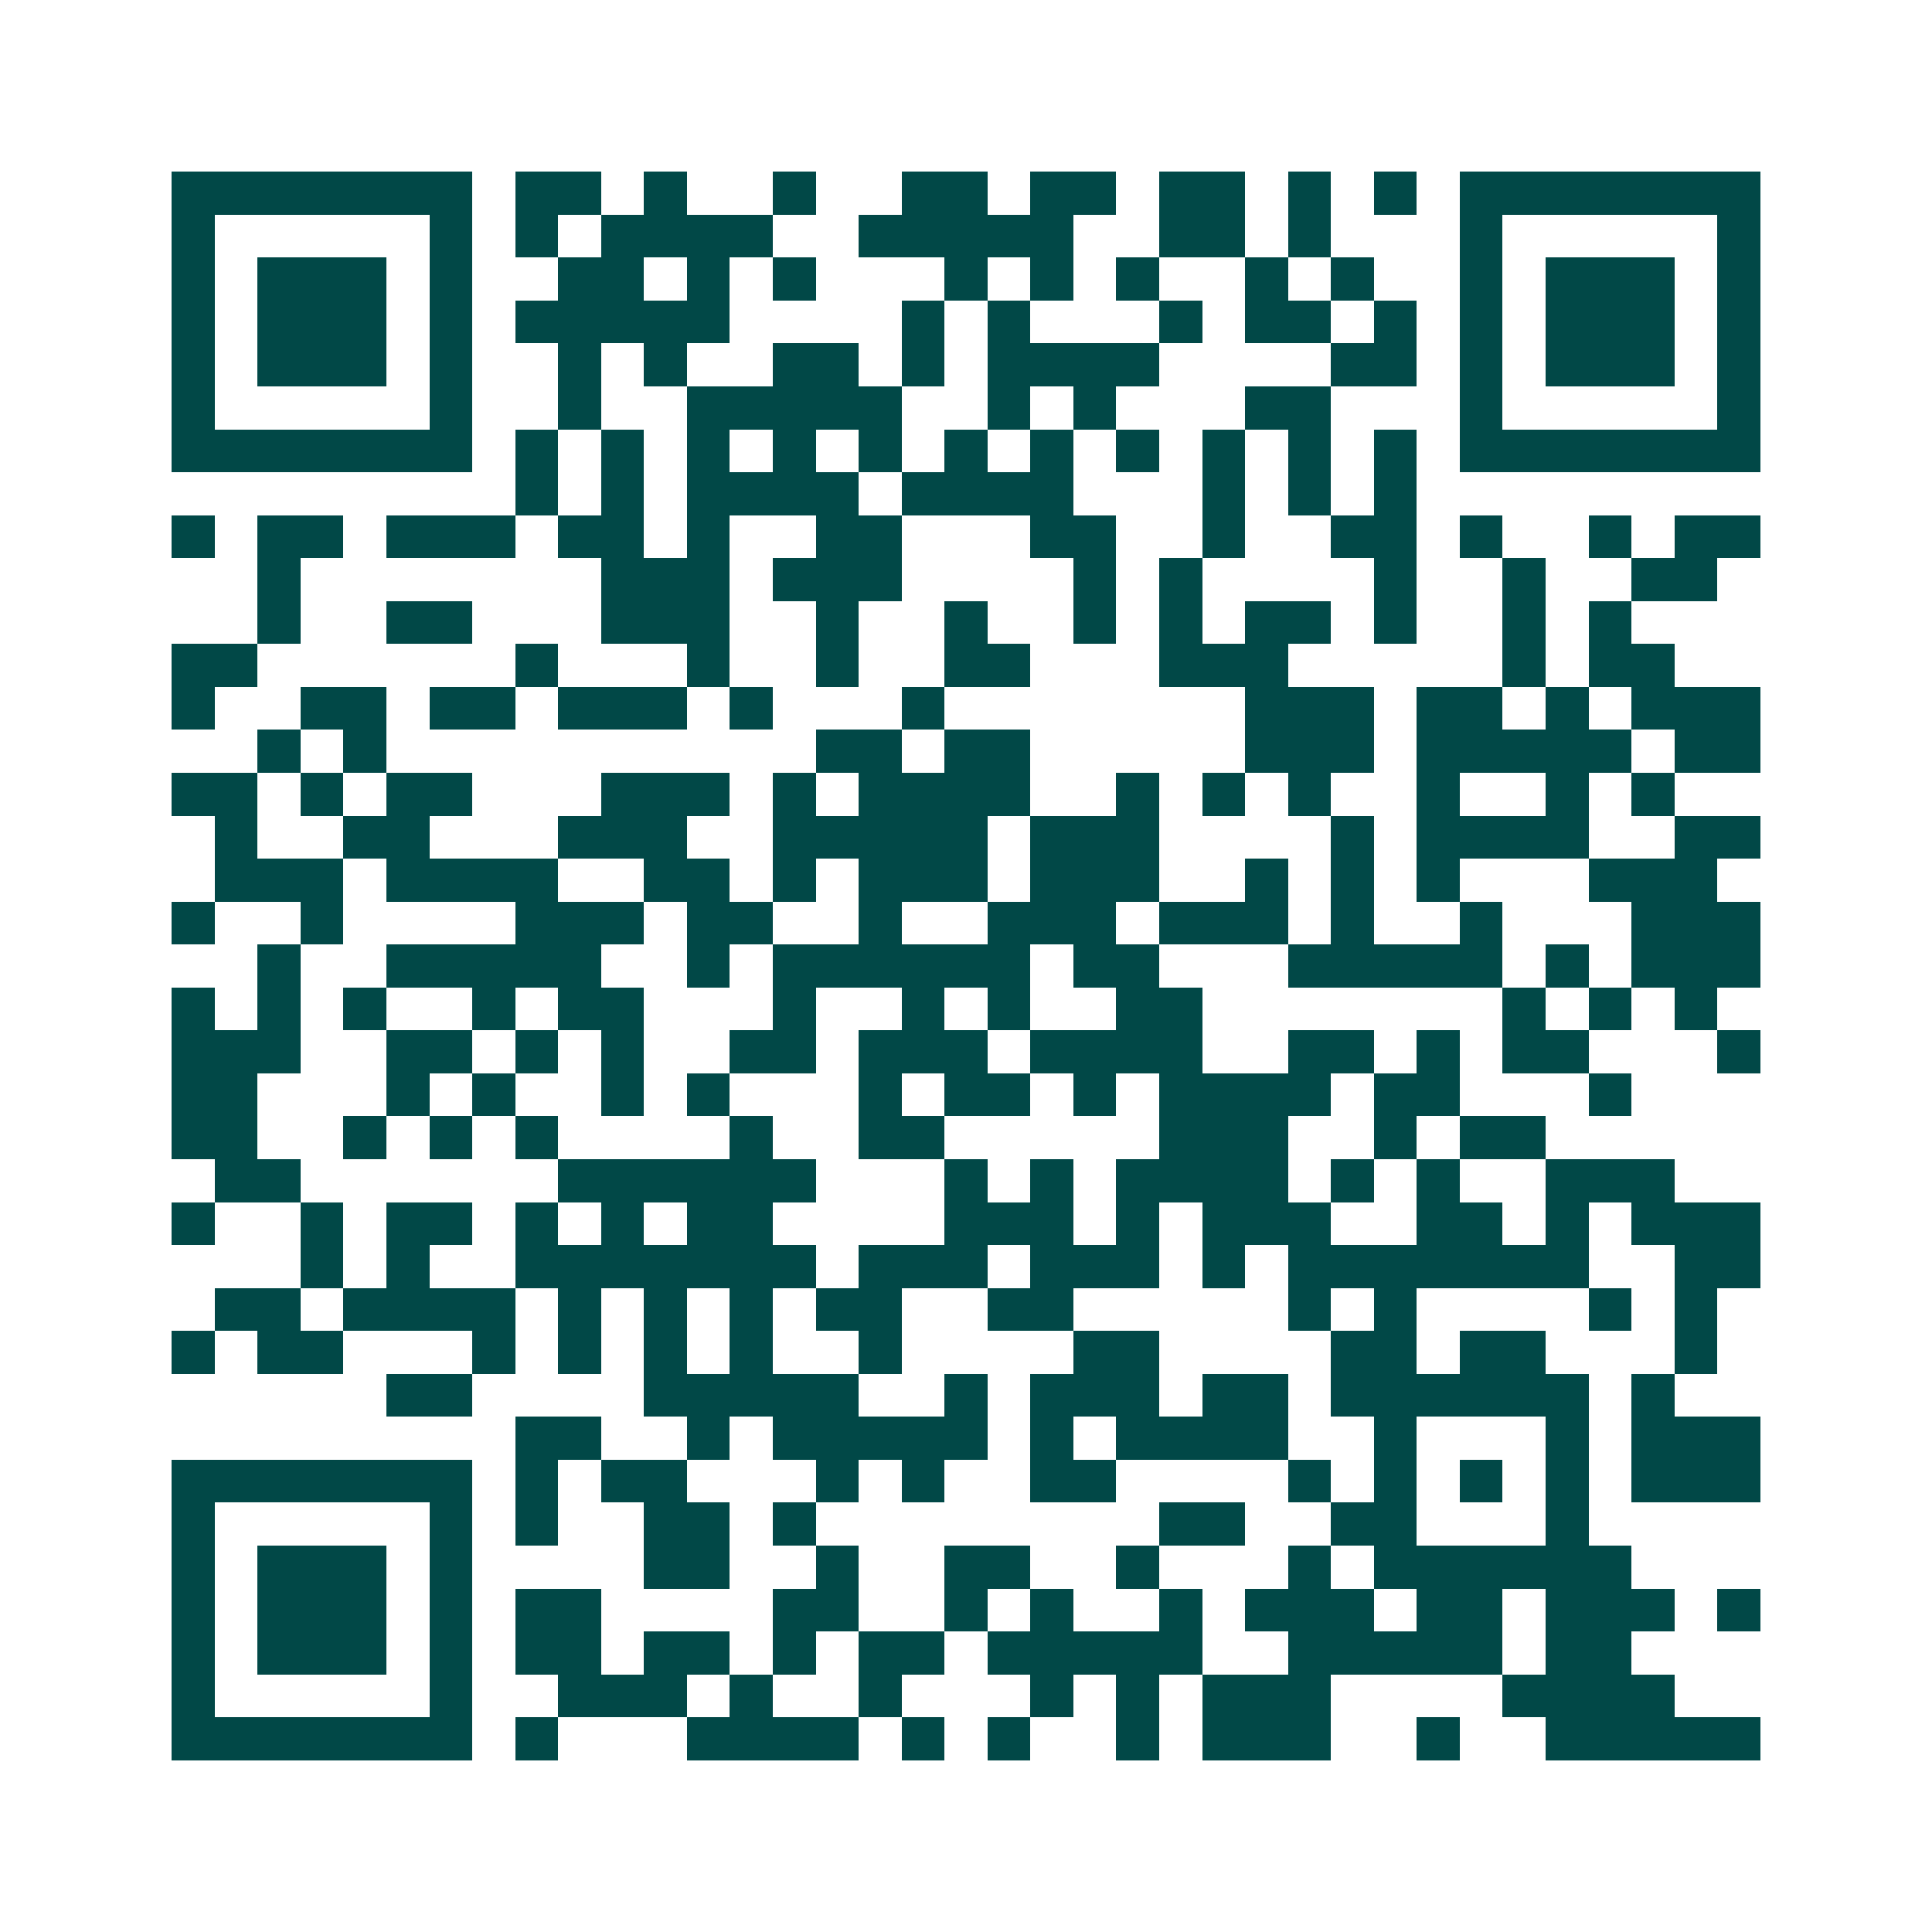 <svg xmlns="http://www.w3.org/2000/svg" width="200" height="200" viewBox="0 0 45 45" shape-rendering="crispEdges"><path fill="#ffffff" d="M0 0h45v45H0z"/><path stroke="#014847" d="M4 4.5h7m1 0h2m1 0h1m2 0h1m2 0h2m1 0h2m1 0h2m1 0h1m1 0h1m1 0h7M4 5.5h1m5 0h1m1 0h1m1 0h4m2 0h5m2 0h2m1 0h1m3 0h1m5 0h1M4 6.5h1m1 0h3m1 0h1m2 0h2m1 0h1m1 0h1m3 0h1m1 0h1m1 0h1m2 0h1m1 0h1m2 0h1m1 0h3m1 0h1M4 7.5h1m1 0h3m1 0h1m1 0h5m4 0h1m1 0h1m3 0h1m1 0h2m1 0h1m1 0h1m1 0h3m1 0h1M4 8.5h1m1 0h3m1 0h1m2 0h1m1 0h1m2 0h2m1 0h1m1 0h4m4 0h2m1 0h1m1 0h3m1 0h1M4 9.5h1m5 0h1m2 0h1m2 0h5m2 0h1m1 0h1m3 0h2m3 0h1m5 0h1M4 10.5h7m1 0h1m1 0h1m1 0h1m1 0h1m1 0h1m1 0h1m1 0h1m1 0h1m1 0h1m1 0h1m1 0h1m1 0h7M12 11.5h1m1 0h1m1 0h4m1 0h4m3 0h1m1 0h1m1 0h1M4 12.5h1m1 0h2m1 0h3m1 0h2m1 0h1m2 0h2m3 0h2m2 0h1m2 0h2m1 0h1m2 0h1m1 0h2M6 13.5h1m7 0h3m1 0h3m4 0h1m1 0h1m4 0h1m2 0h1m2 0h2M6 14.5h1m2 0h2m3 0h3m2 0h1m2 0h1m2 0h1m1 0h1m1 0h2m1 0h1m2 0h1m1 0h1M4 15.5h2m6 0h1m3 0h1m2 0h1m2 0h2m3 0h3m5 0h1m1 0h2M4 16.5h1m2 0h2m1 0h2m1 0h3m1 0h1m3 0h1m7 0h3m1 0h2m1 0h1m1 0h3M6 17.5h1m1 0h1m10 0h2m1 0h2m5 0h3m1 0h5m1 0h2M4 18.5h2m1 0h1m1 0h2m3 0h3m1 0h1m1 0h4m2 0h1m1 0h1m1 0h1m2 0h1m2 0h1m1 0h1M5 19.5h1m2 0h2m3 0h3m2 0h5m1 0h3m4 0h1m1 0h4m2 0h2M5 20.5h3m1 0h4m2 0h2m1 0h1m1 0h3m1 0h3m2 0h1m1 0h1m1 0h1m3 0h3M4 21.5h1m2 0h1m4 0h3m1 0h2m2 0h1m2 0h3m1 0h3m1 0h1m2 0h1m3 0h3M6 22.5h1m2 0h5m2 0h1m1 0h6m1 0h2m3 0h5m1 0h1m1 0h3M4 23.5h1m1 0h1m1 0h1m2 0h1m1 0h2m3 0h1m2 0h1m1 0h1m2 0h2m7 0h1m1 0h1m1 0h1M4 24.5h3m2 0h2m1 0h1m1 0h1m2 0h2m1 0h3m1 0h4m2 0h2m1 0h1m1 0h2m3 0h1M4 25.5h2m3 0h1m1 0h1m2 0h1m1 0h1m3 0h1m1 0h2m1 0h1m1 0h4m1 0h2m3 0h1M4 26.5h2m2 0h1m1 0h1m1 0h1m4 0h1m2 0h2m5 0h3m2 0h1m1 0h2M5 27.5h2m6 0h6m3 0h1m1 0h1m1 0h4m1 0h1m1 0h1m2 0h3M4 28.5h1m2 0h1m1 0h2m1 0h1m1 0h1m1 0h2m4 0h3m1 0h1m1 0h3m2 0h2m1 0h1m1 0h3M7 29.5h1m1 0h1m2 0h7m1 0h3m1 0h3m1 0h1m1 0h7m2 0h2M5 30.5h2m1 0h4m1 0h1m1 0h1m1 0h1m1 0h2m2 0h2m5 0h1m1 0h1m4 0h1m1 0h1M4 31.5h1m1 0h2m3 0h1m1 0h1m1 0h1m1 0h1m2 0h1m4 0h2m4 0h2m1 0h2m3 0h1M9 32.5h2m4 0h5m2 0h1m1 0h3m1 0h2m1 0h6m1 0h1M12 33.5h2m2 0h1m1 0h5m1 0h1m1 0h4m2 0h1m3 0h1m1 0h3M4 34.5h7m1 0h1m1 0h2m3 0h1m1 0h1m2 0h2m4 0h1m1 0h1m1 0h1m1 0h1m1 0h3M4 35.5h1m5 0h1m1 0h1m2 0h2m1 0h1m8 0h2m2 0h2m3 0h1M4 36.5h1m1 0h3m1 0h1m4 0h2m2 0h1m2 0h2m2 0h1m3 0h1m1 0h6M4 37.5h1m1 0h3m1 0h1m1 0h2m4 0h2m2 0h1m1 0h1m2 0h1m1 0h3m1 0h2m1 0h3m1 0h1M4 38.5h1m1 0h3m1 0h1m1 0h2m1 0h2m1 0h1m1 0h2m1 0h5m2 0h5m1 0h2M4 39.5h1m5 0h1m2 0h3m1 0h1m2 0h1m3 0h1m1 0h1m1 0h3m4 0h4M4 40.5h7m1 0h1m3 0h4m1 0h1m1 0h1m2 0h1m1 0h3m2 0h1m2 0h5"/></svg>
